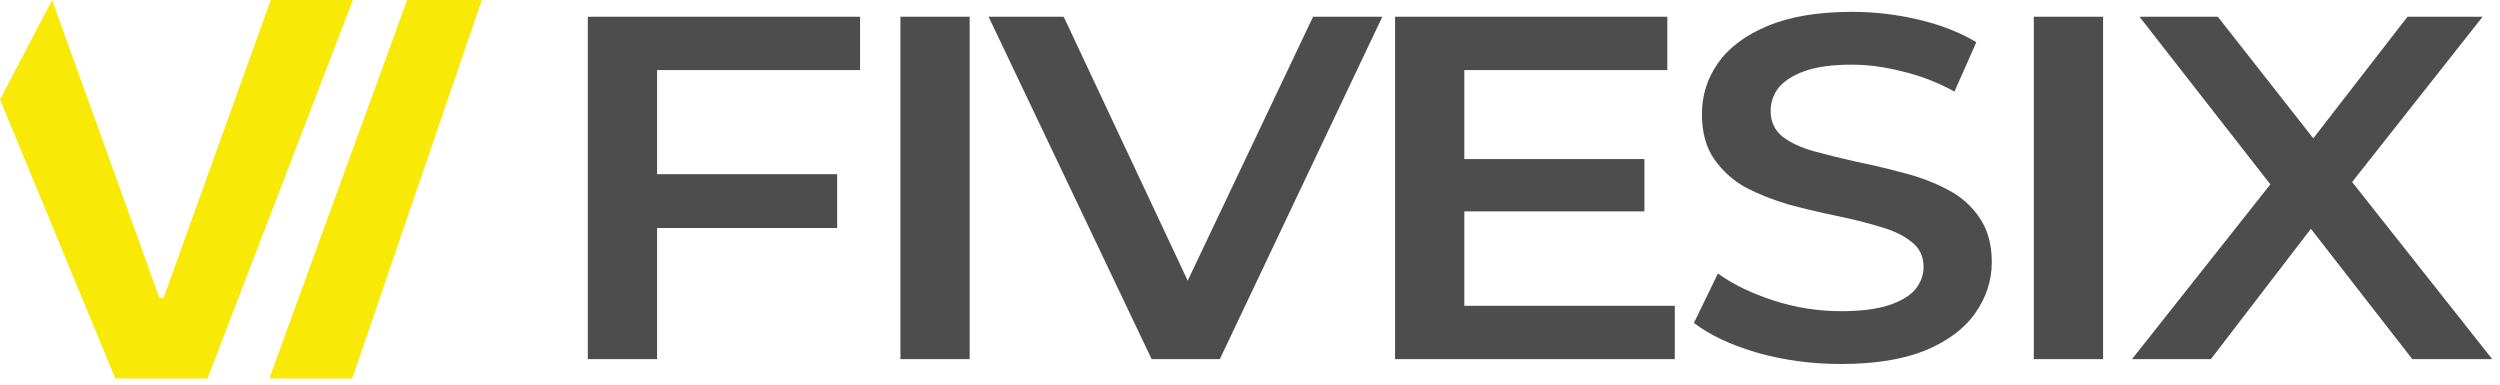 <svg width="104" height="16" viewBox="0 0 104 16" fill="none" xmlns="http://www.w3.org/2000/svg">
<g clip-path="url(#clip0_2419_76599)">
<path d="M20.043 0L14.651 15.744H11.203L16.936 0H20.043Z" fill="#F8E907"/>
<path d="M2.167 0L6.63 12.393H6.806L11.262 0H14.679L8.632 15.744H4.796L0 4.14L2.167 0Z" fill="#F8E907"/>
<path d="M27.091 7.248H34.826V9.486H27.091V7.248ZM27.335 14.939H24.453V0.696H35.779V2.914H27.335V14.939ZM37.458 14.939V0.696H40.339V14.939H37.458ZM47.908 14.939L41.125 0.696H44.25L50.301 13.575H48.506L54.624 0.696H57.505L50.745 14.939H47.908ZM60.694 6.617H68.408V8.794H60.694V6.617ZM60.916 12.721H69.671V14.939H58.034V0.696H69.361V2.914H60.916V12.721ZM76.585 15.142C75.373 15.142 74.213 14.986 73.105 14.674C71.996 14.349 71.117 13.935 70.467 13.433L71.465 11.378C72.085 11.826 72.853 12.199 73.77 12.497C74.686 12.796 75.624 12.945 76.585 12.945C77.397 12.945 78.055 12.863 78.558 12.701C79.06 12.538 79.429 12.321 79.666 12.05C79.902 11.765 80.02 11.446 80.02 11.093C80.02 10.659 79.85 10.313 79.511 10.056C79.171 9.784 78.727 9.574 78.181 9.425C77.648 9.262 77.05 9.113 76.385 8.977C75.735 8.842 75.078 8.686 74.413 8.509C73.763 8.319 73.164 8.082 72.617 7.797C72.085 7.499 71.649 7.105 71.309 6.617C70.97 6.129 70.8 5.505 70.8 4.745C70.8 3.972 71.021 3.267 71.465 2.629C71.923 1.978 72.61 1.463 73.526 1.083C74.457 0.689 75.632 0.493 77.05 0.493C77.981 0.493 78.905 0.601 79.821 0.818C80.737 1.035 81.535 1.347 82.215 1.754L81.306 3.809C80.611 3.429 79.895 3.151 79.156 2.975C78.417 2.785 77.708 2.69 77.028 2.69C76.23 2.69 75.58 2.778 75.078 2.955C74.59 3.131 74.228 3.362 73.991 3.646C73.77 3.931 73.659 4.257 73.659 4.623C73.659 5.057 73.821 5.41 74.147 5.681C74.486 5.939 74.922 6.142 75.454 6.291C76.001 6.441 76.607 6.59 77.272 6.739C77.937 6.875 78.594 7.031 79.245 7.207C79.909 7.383 80.508 7.614 81.04 7.899C81.587 8.184 82.023 8.57 82.348 9.059C82.688 9.547 82.858 10.164 82.858 10.91C82.858 11.67 82.628 12.375 82.17 13.026C81.727 13.664 81.04 14.179 80.109 14.572C79.178 14.952 78.003 15.142 76.585 15.142ZM84.606 14.939V0.696H87.488V14.939H84.606ZM88.692 14.939L95.231 6.678V8.672L89.002 0.696H92.261L96.894 6.597L95.564 6.617L100.152 0.696H103.277L97.093 8.53V6.617L103.676 14.939H100.351L95.475 8.672H96.782L91.973 14.939H88.692Z" fill="#4D4D4D"/>
</g>
<defs>
<clipPath id="clip0_2419_76599">
<rect width="104" height="16" fill="white"/>
</clipPath>
</defs>
</svg>
